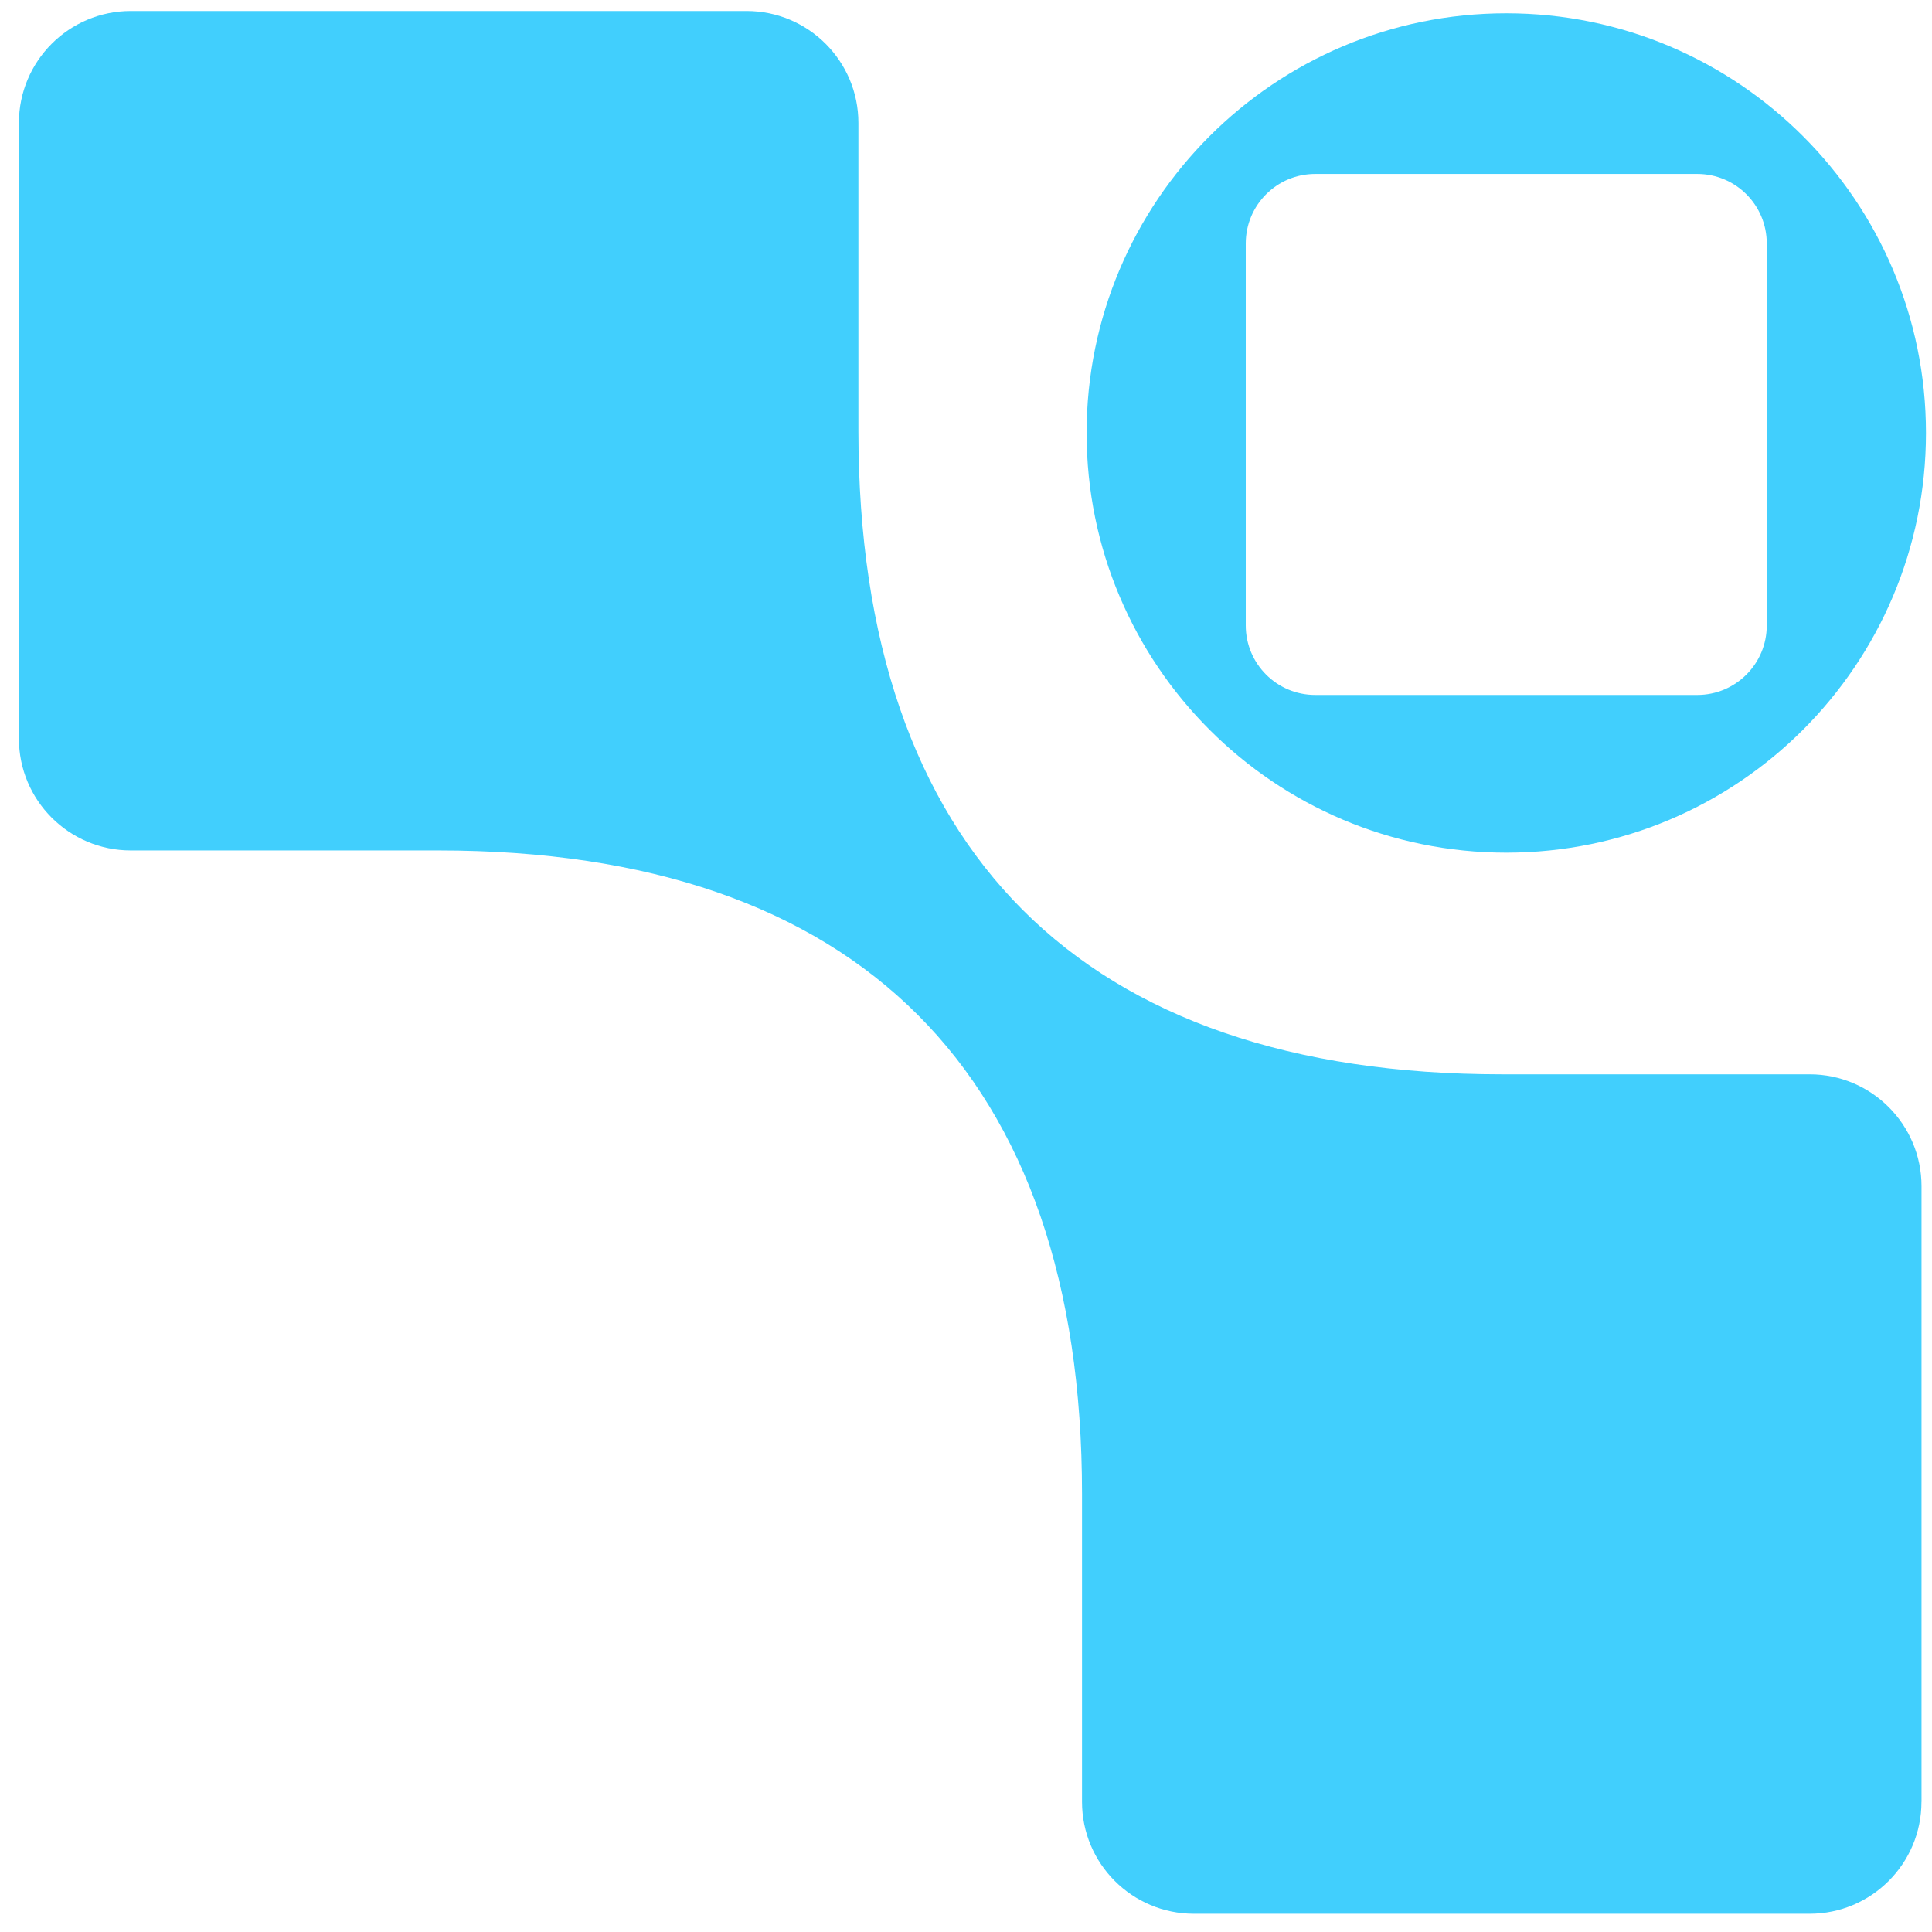 <svg width="101" height="101" viewBox="0 0 101 101" fill="none" xmlns="http://www.w3.org/2000/svg">
<path d="M78.745 0.695C66.628 0.695 56.805 10.519 56.805 22.635C56.805 34.752 66.628 44.575 78.745 44.575C90.861 44.575 100.685 34.752 100.685 22.635C100.685 10.519 90.861 0.695 78.745 0.695ZM92.362 32.698C92.362 34.704 90.736 36.33 88.729 36.33H68.757C66.751 36.33 65.125 34.704 65.125 32.698V12.726C65.125 10.719 66.751 9.093 68.757 9.093H88.729C90.736 9.093 92.362 10.719 92.362 12.726V32.698Z" fill="#41CFFD"/>
<path d="M100.452 94.197V62.014C100.452 58.782 97.831 56.163 94.602 56.163H78.506C56.568 56.158 44.875 44.462 44.875 22.524V6.426C44.875 3.193 42.254 0.575 39.025 0.575H6.839C3.606 0.575 0.988 3.196 0.988 6.426V38.609C0.988 41.841 3.609 44.459 6.839 44.459H22.929C44.872 44.459 56.568 56.161 56.565 78.104V94.197C56.565 97.429 59.186 100.047 62.416 100.047H94.599C97.831 100.047 100.449 97.426 100.449 94.197H100.452Z" fill="#41CFFD"/>
</svg>
